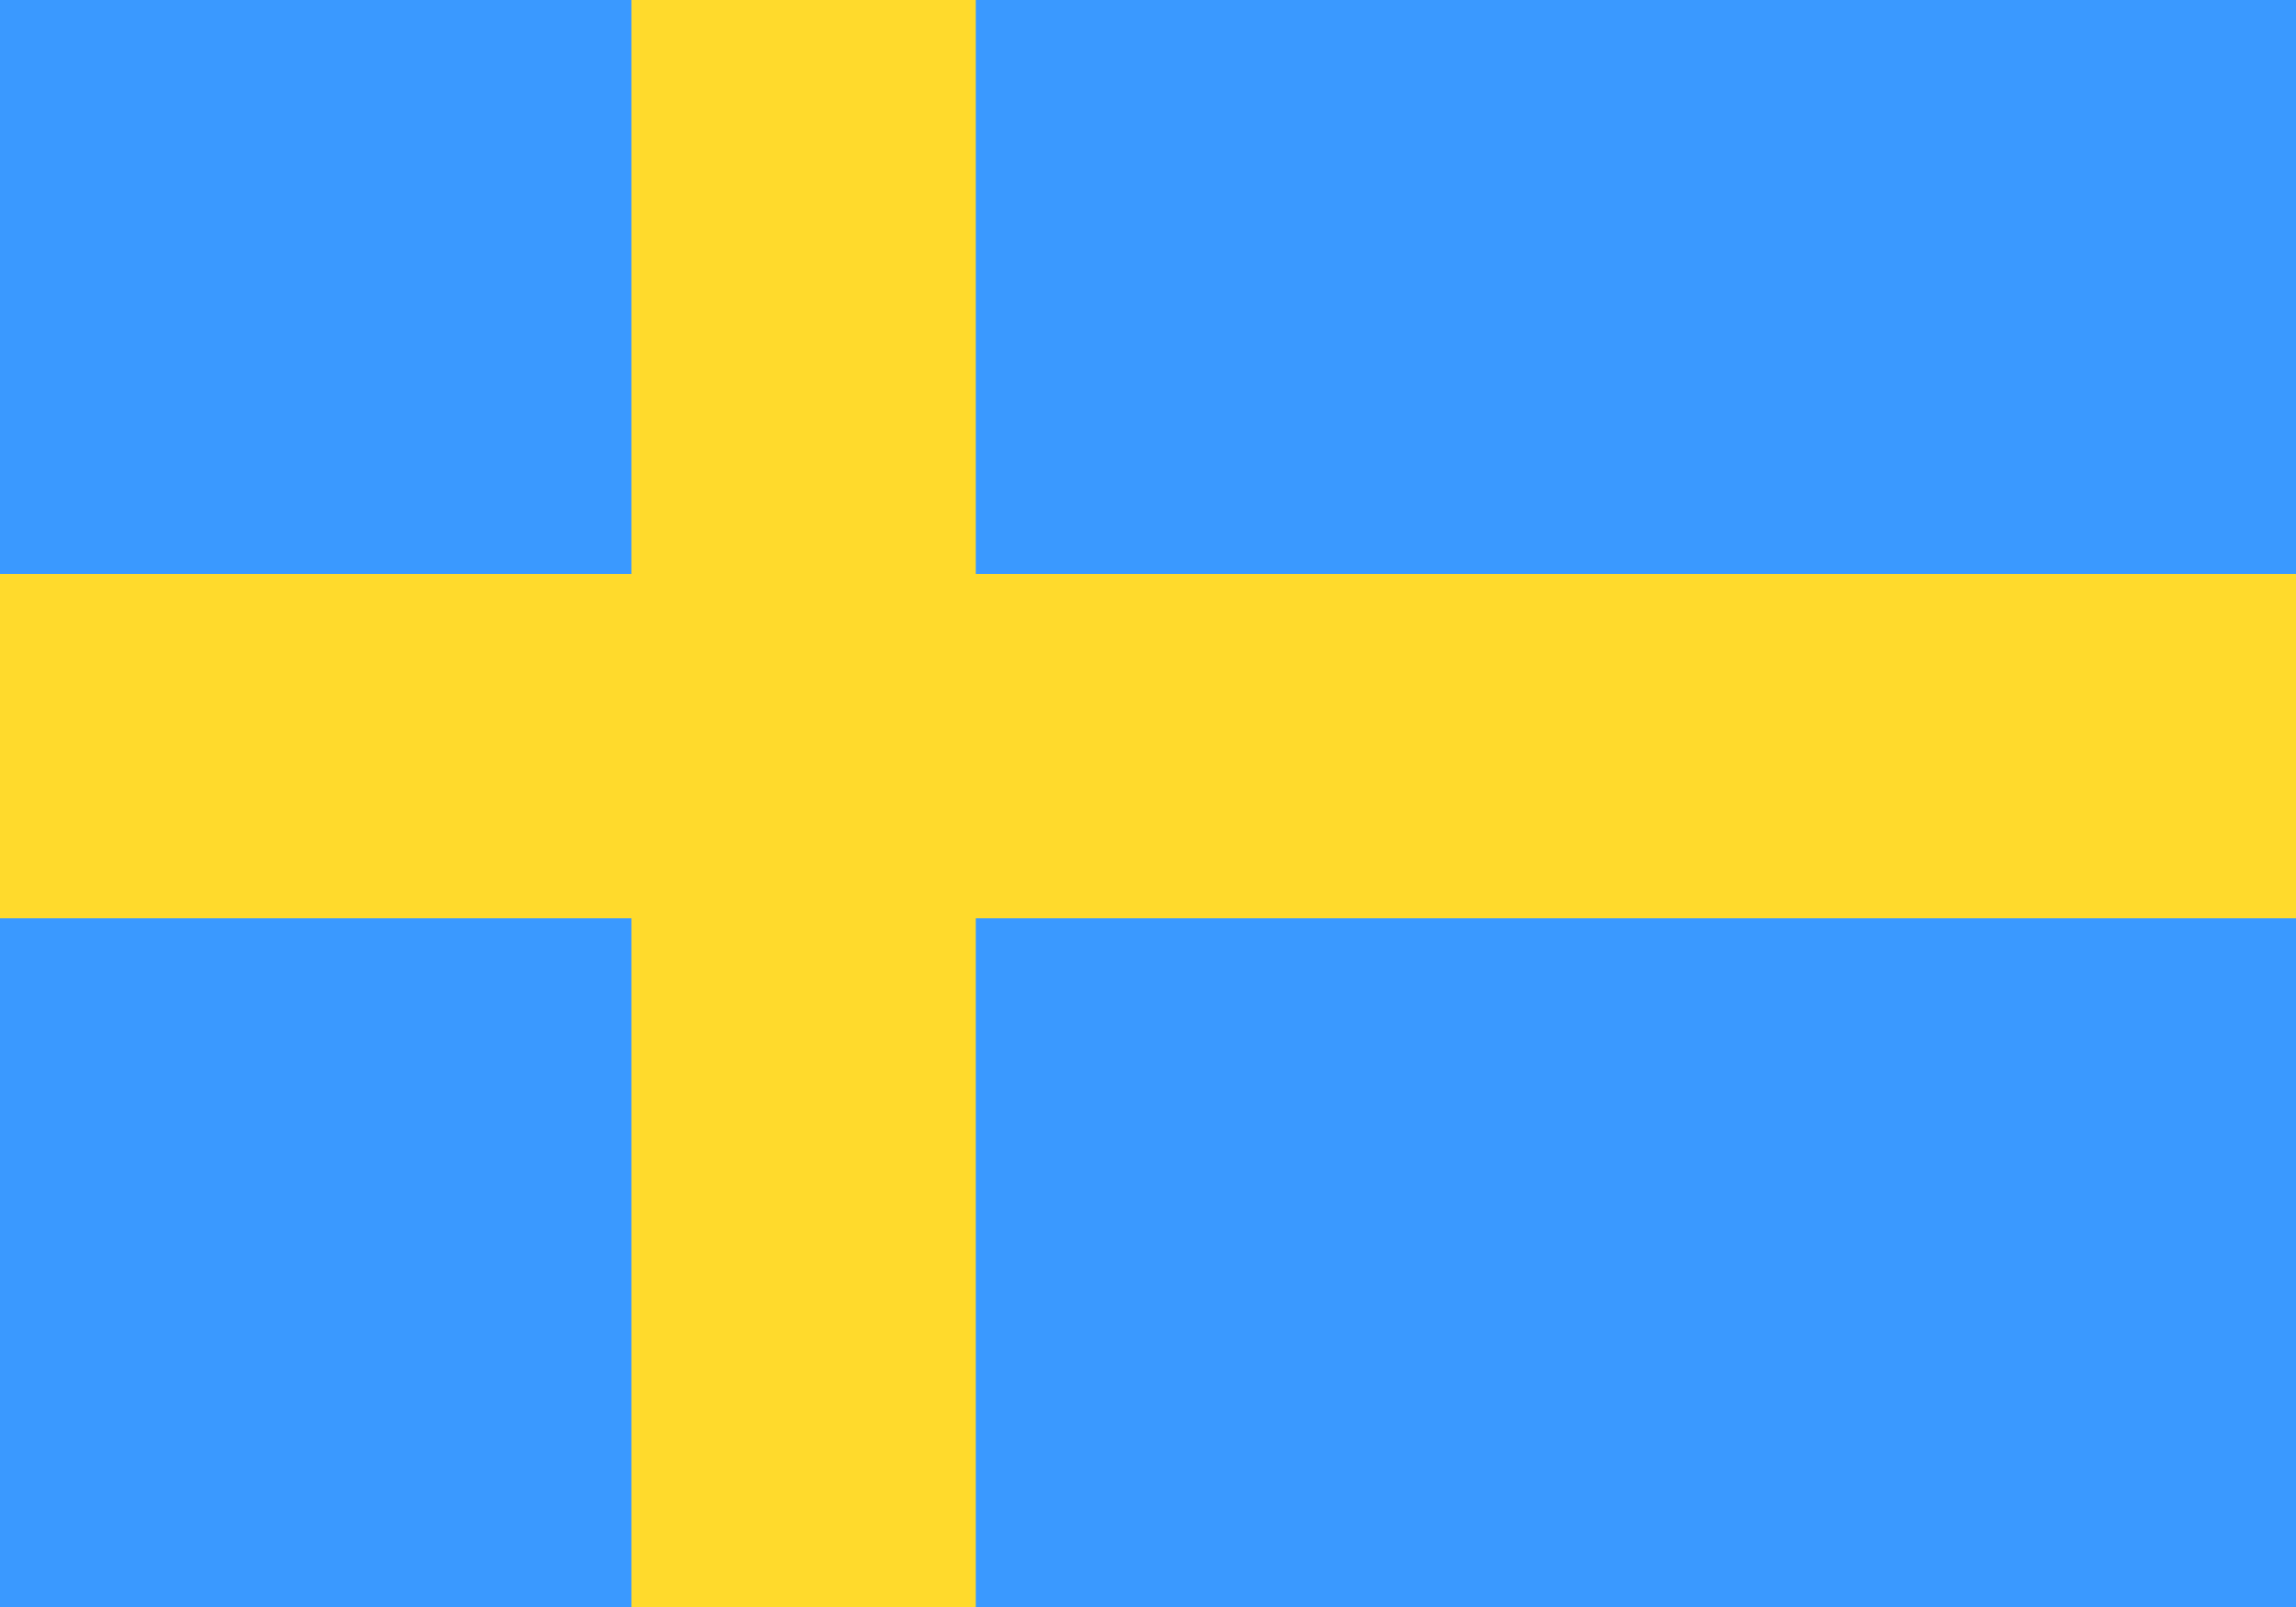 <svg width="20" height="14" viewBox="2 2 20 14" fill="none" xmlns="http://www.w3.org/2000/svg">
<g clip-path="url(#clip0_30_44781)">
<rect x="1.5" y="1" width="21" height="15" fill="#3A99FF"/>
<path fill-rule="evenodd" clip-rule="evenodd" d="M7.5 10H1.5V7H7.5V1H10.5V7H22.5V10H10.5V16H7.5V10Z" fill="#FFDA2C"/>
</g>

<defs>
<clipPath id="clip0_30_44781">
<rect x="1.5" y="1" width="21" height="15" fill="white"/>
</clipPath>
</defs>
</svg>
